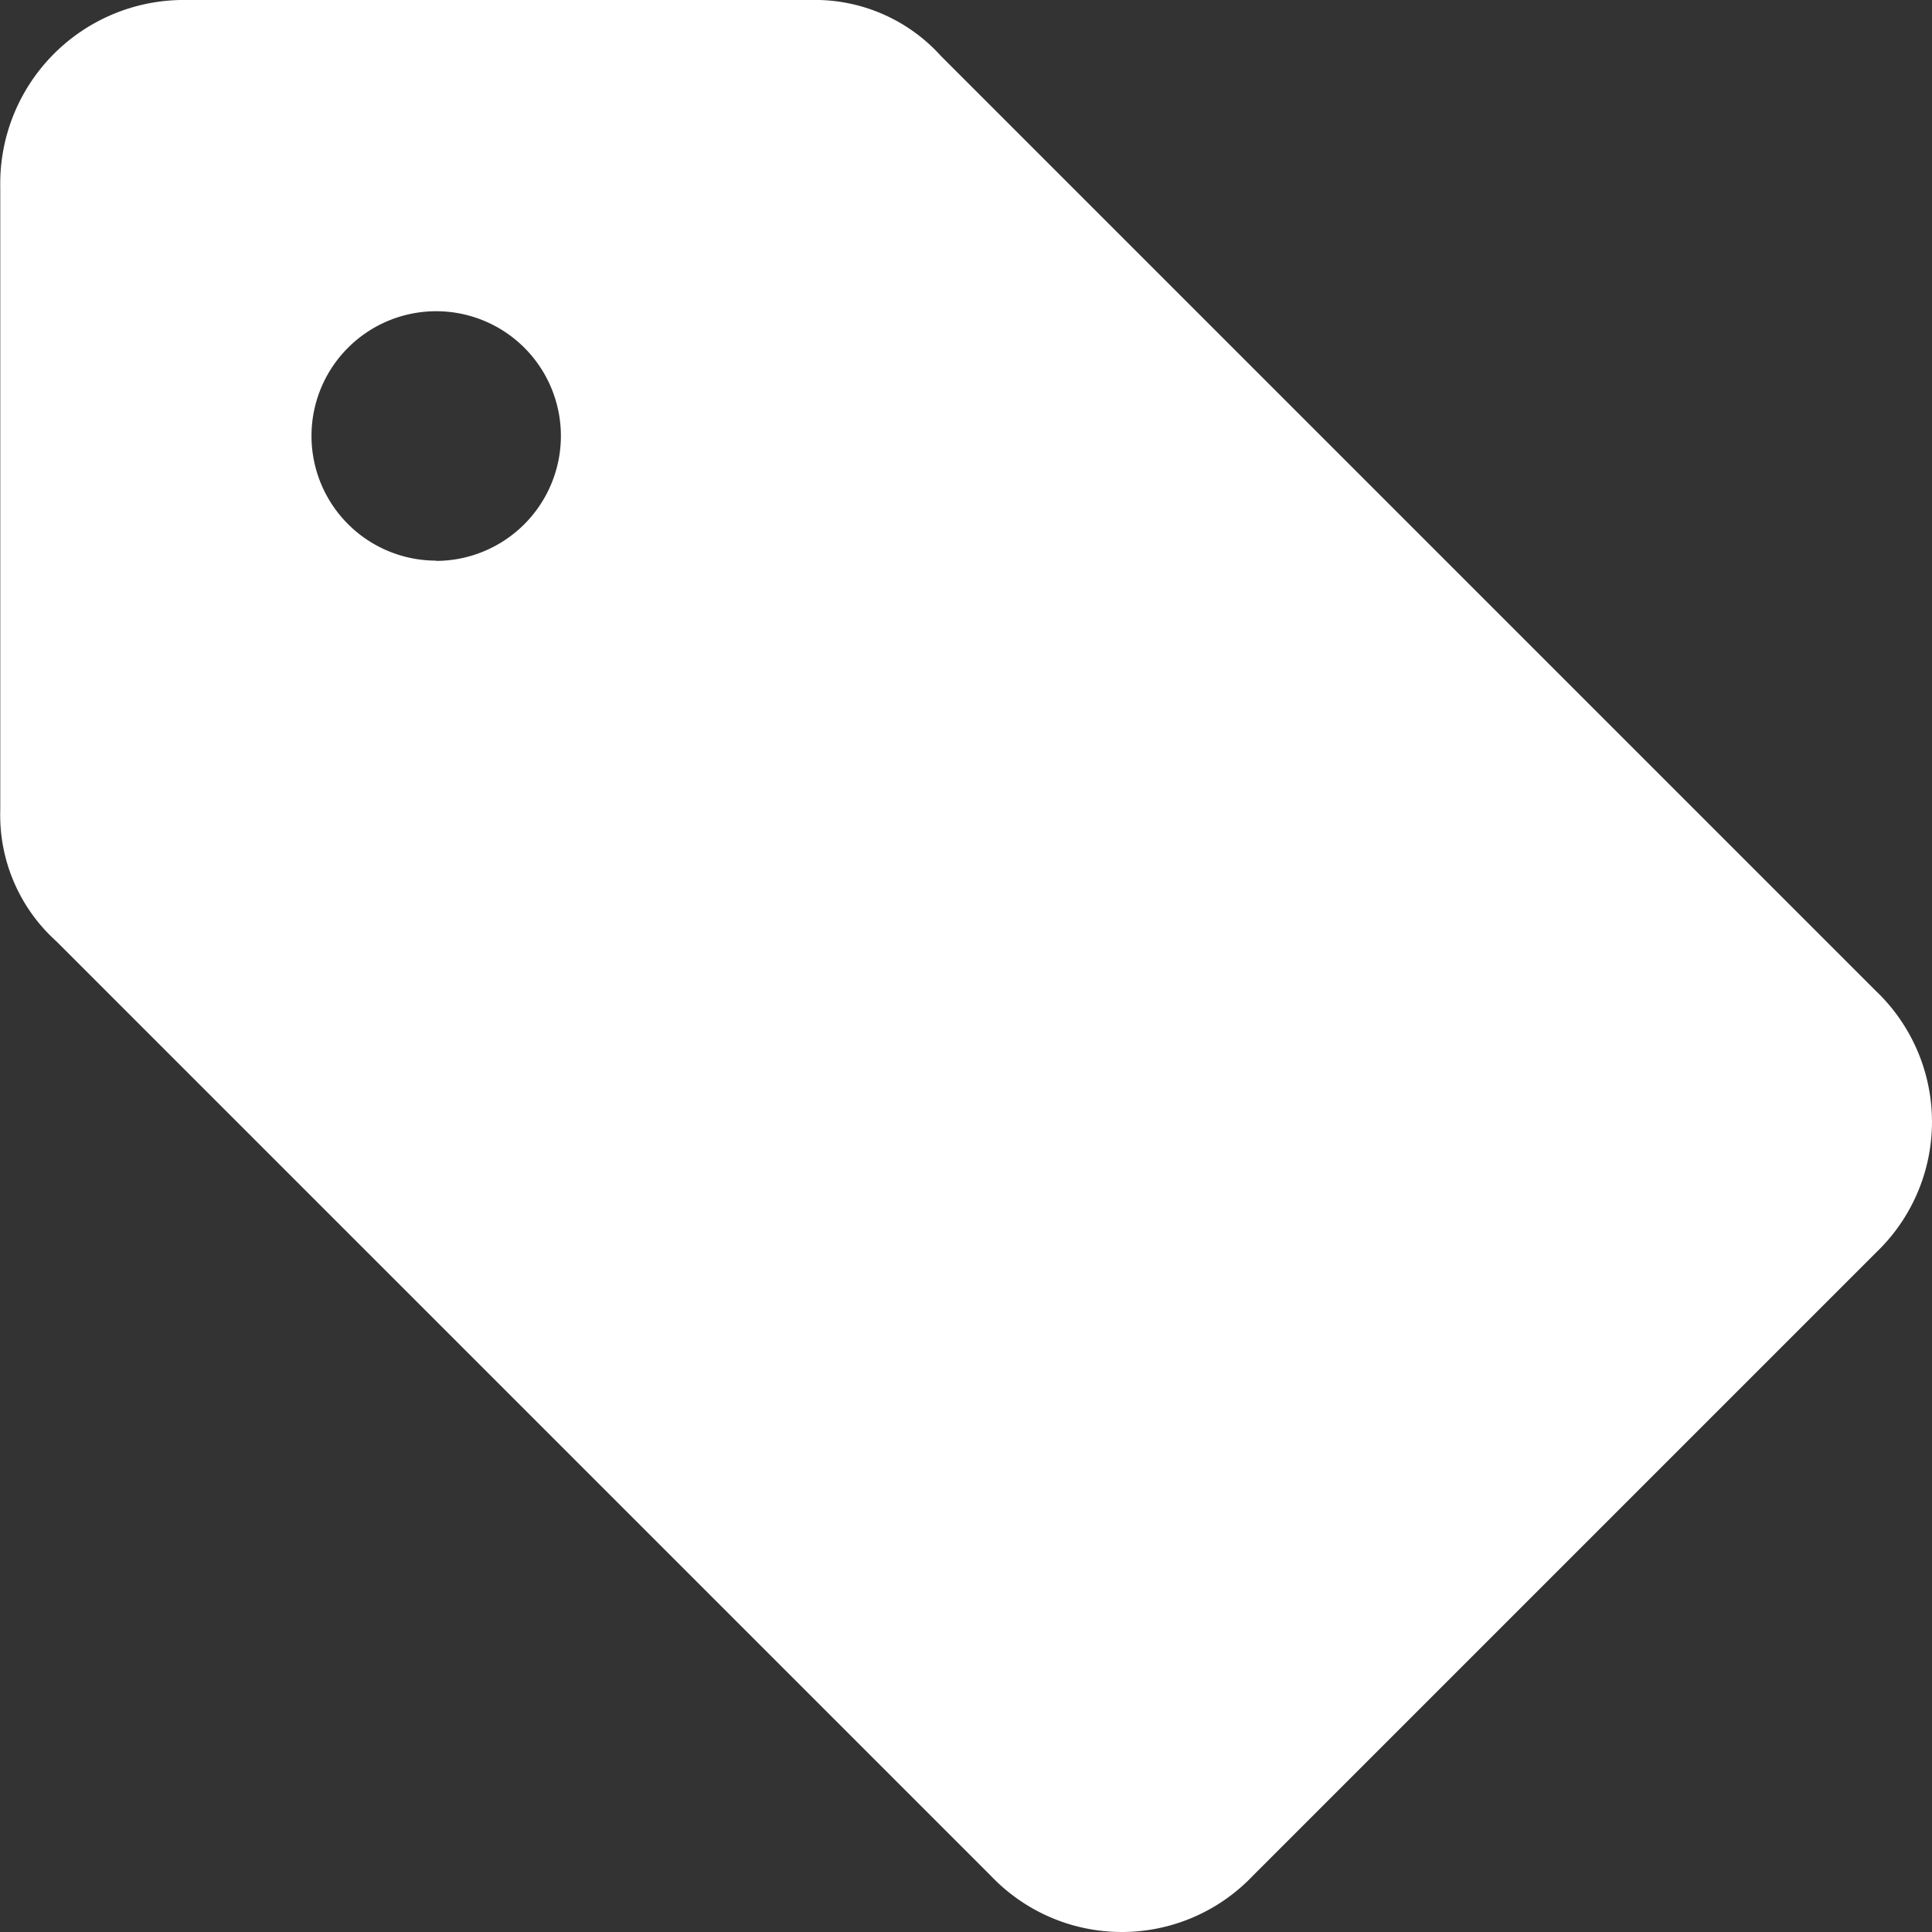 <svg xmlns="http://www.w3.org/2000/svg" width="22" height="22" viewBox="0 0 22 22">
  <rect x="0" y="0" width="22" height="22" fill="#333333" stroke="none"/>
  <path id="np_tag_888732_000000" d="M38.029,30.034,27.384,19.389a1.933,1.933,0,0,0-1.49-.639H18.8a2.091,2.091,0,0,0-2.129,2.129v7.1a1.933,1.933,0,0,0,.639,1.49L27.952,40.111a2.058,2.058,0,0,0,2.981,0l7.1-7.1A2.058,2.058,0,0,0,38.029,30.034Zm-16.394-4.9a1.42,1.42,0,1,1,1.42-1.42A1.424,1.424,0,0,1,21.635,25.137Z" transform="translate(-16.668 -18.75)" fill="#fff"/>
</svg>

